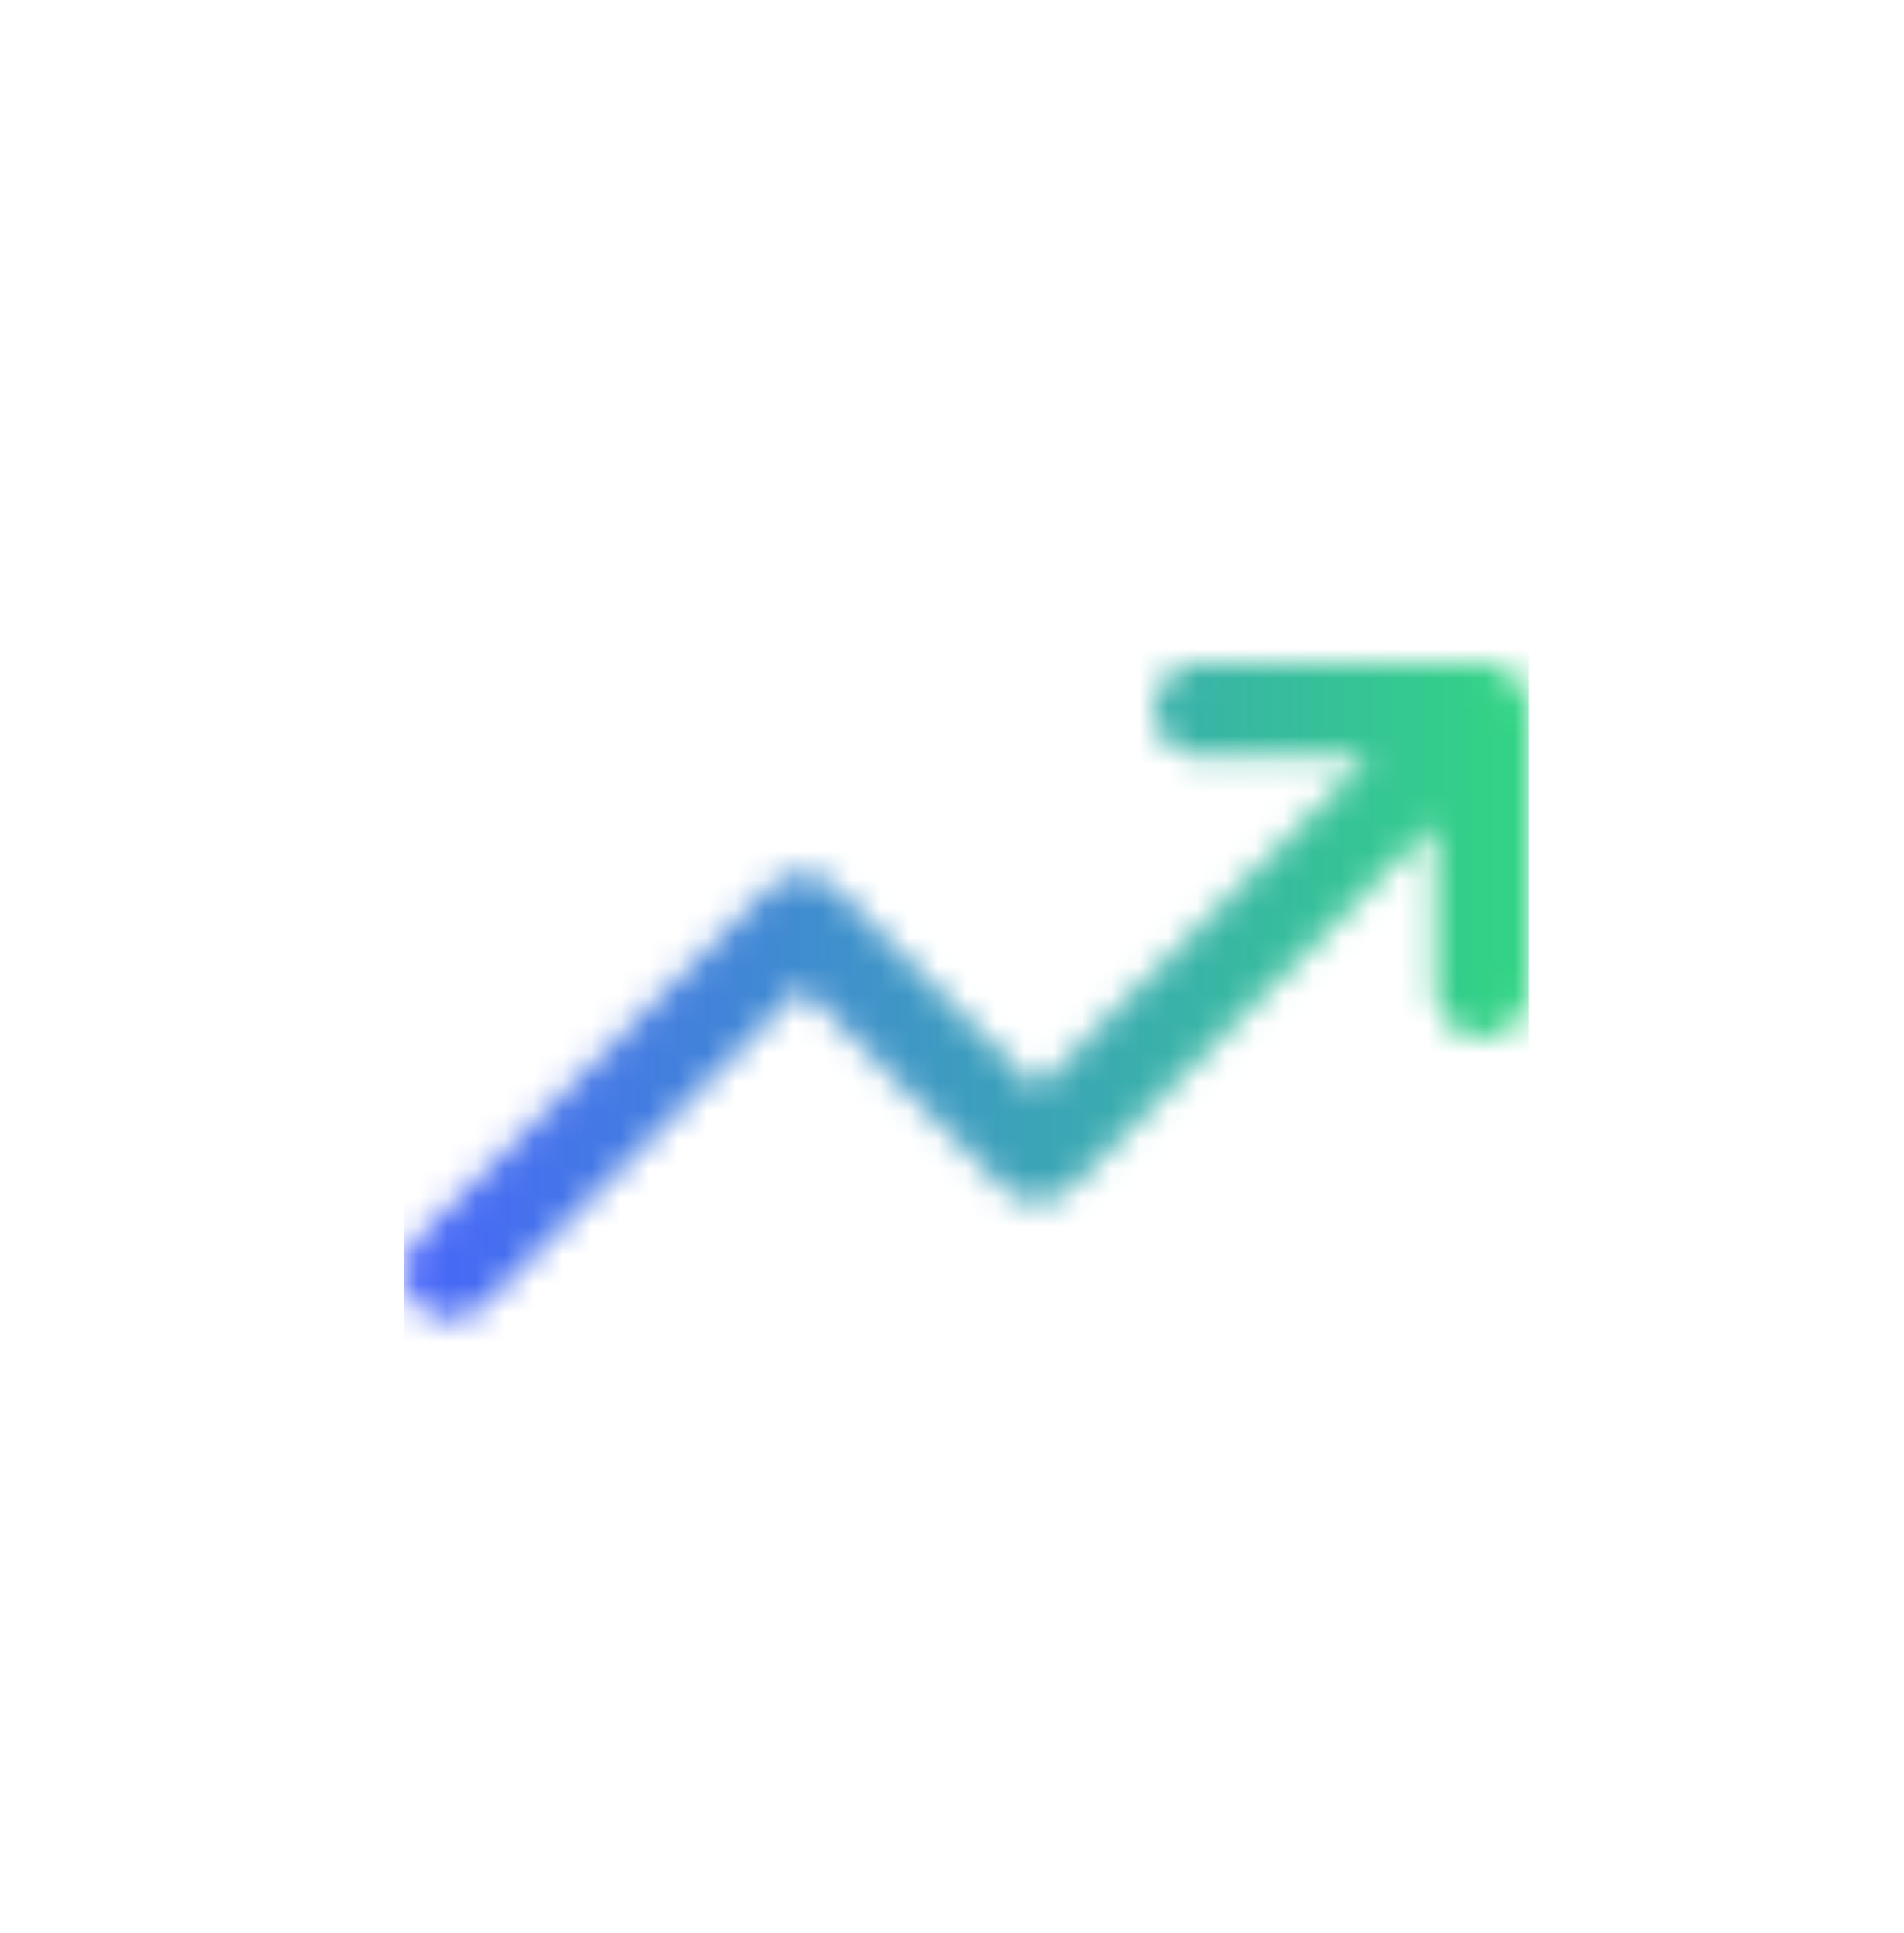 <svg width="66" height="67" viewBox="0 0 66 67" fill="none" xmlns="http://www.w3.org/2000/svg">
<g clip-path="url(#clip0_2043_1452)">
<mask id="mask0_2043_1452" style="mask-type:alpha" maskUnits="userSpaceOnUse" x="14" y="22" width="39" height="24">
<path fill-rule="evenodd" clip-rule="evenodd" d="M41.625 26.226C40.727 26.226 40 25.498 40 24.601C40 23.704 40.727 22.976 41.625 22.976H51.375C52.273 22.976 53 23.704 53 24.601V34.351C53 35.248 52.273 35.976 51.375 35.976C50.477 35.976 49.75 35.248 49.75 34.351V28.524L37.087 41.188C36.452 41.822 35.423 41.822 34.788 41.188L27.812 34.212L16.774 45.25C16.139 45.885 15.111 45.885 14.476 45.25C13.841 44.615 13.841 43.587 14.476 42.952L26.663 30.765C27.298 30.13 28.327 30.13 28.962 30.765L35.938 37.74L47.452 26.226H41.625Z" fill="black"/>
</mask>
<g mask="url(#mask0_2043_1452)">
<rect x="14" y="14.851" width="39" height="39" fill="url(#paint0_linear_2043_1452)"/>
</g>
</g>
<defs>
<linearGradient id="paint0_linear_2043_1452" x1="14" y1="34.351" x2="53" y2="34.351" gradientUnits="userSpaceOnUse">
<stop stop-color="#4865FA"/>
<stop offset="1" stop-color="#32D583"/>
</linearGradient>
<clipPath id="clip0_2043_1452">
<rect width="39" height="39" fill="white" transform="translate(14 14.851)"/>
</clipPath>
</defs>
</svg>
